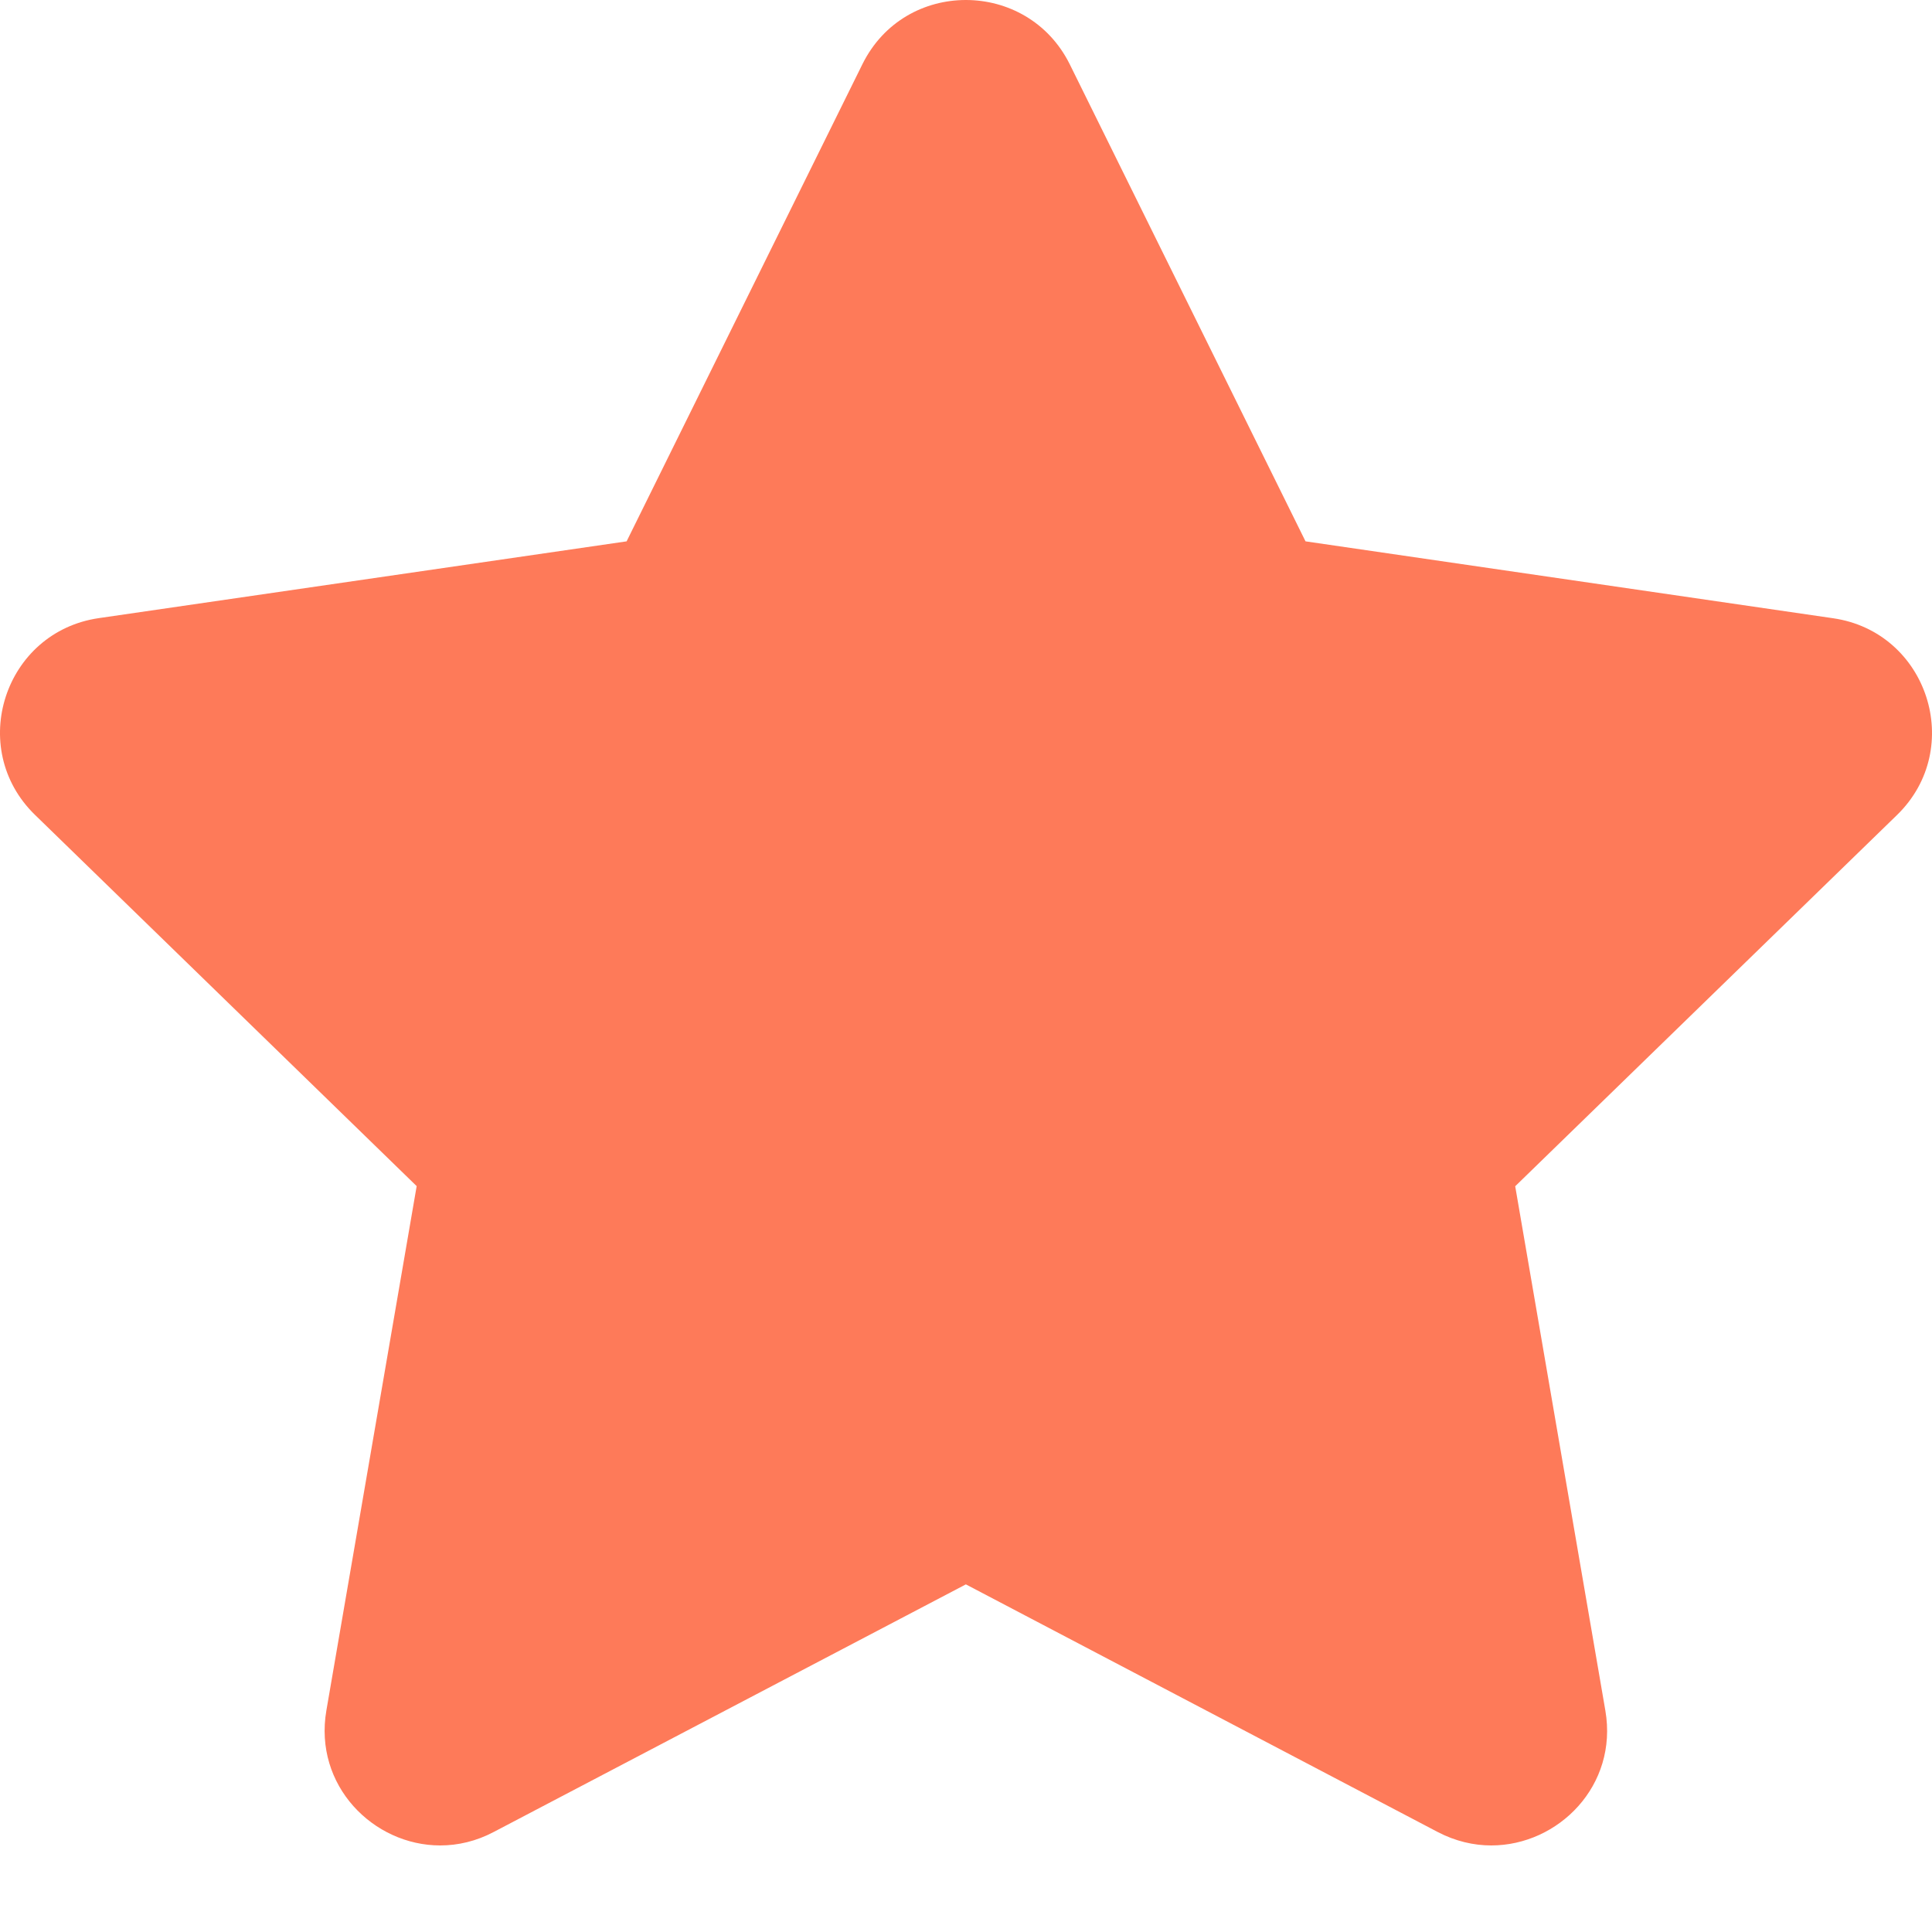 <?xml version="1.0" encoding="UTF-8"?>
<svg width="15px" height="15px" viewBox="0 0 15 15" version="1.1" xmlns="http://www.w3.org/2000/svg" xmlns:xlink="http://www.w3.org/1999/xlink">
    <title>Shape</title>
    <g id="Page-1" stroke="none" stroke-width="1" fill="none" fill-rule="evenodd">
        <path d="M14.232,4.8 L10.136,4.203 L8.305,0.498 C8.14,0.167 7.82,0 7.499,0 C7.179,0 6.861,0.165 6.696,0.498 L4.865,4.203 L0.768,4.799 C0.034,4.905 -0.261,5.809 0.272,6.327 L3.235,9.209 L2.534,13.28 C2.434,13.862 2.898,14.328 3.418,14.328 C3.556,14.328 3.698,14.295 3.834,14.223 L7.499,12.301 L11.163,14.224 C11.299,14.295 11.441,14.328 11.578,14.328 C12.099,14.328 12.564,13.863 12.464,13.281 L11.764,9.21 L14.728,6.328 C15.261,5.81 14.966,4.906 14.232,4.8 Z" id="Shape" fill="#FE7A59" fill-rule="nonzero"></path>
    </g>
</svg>